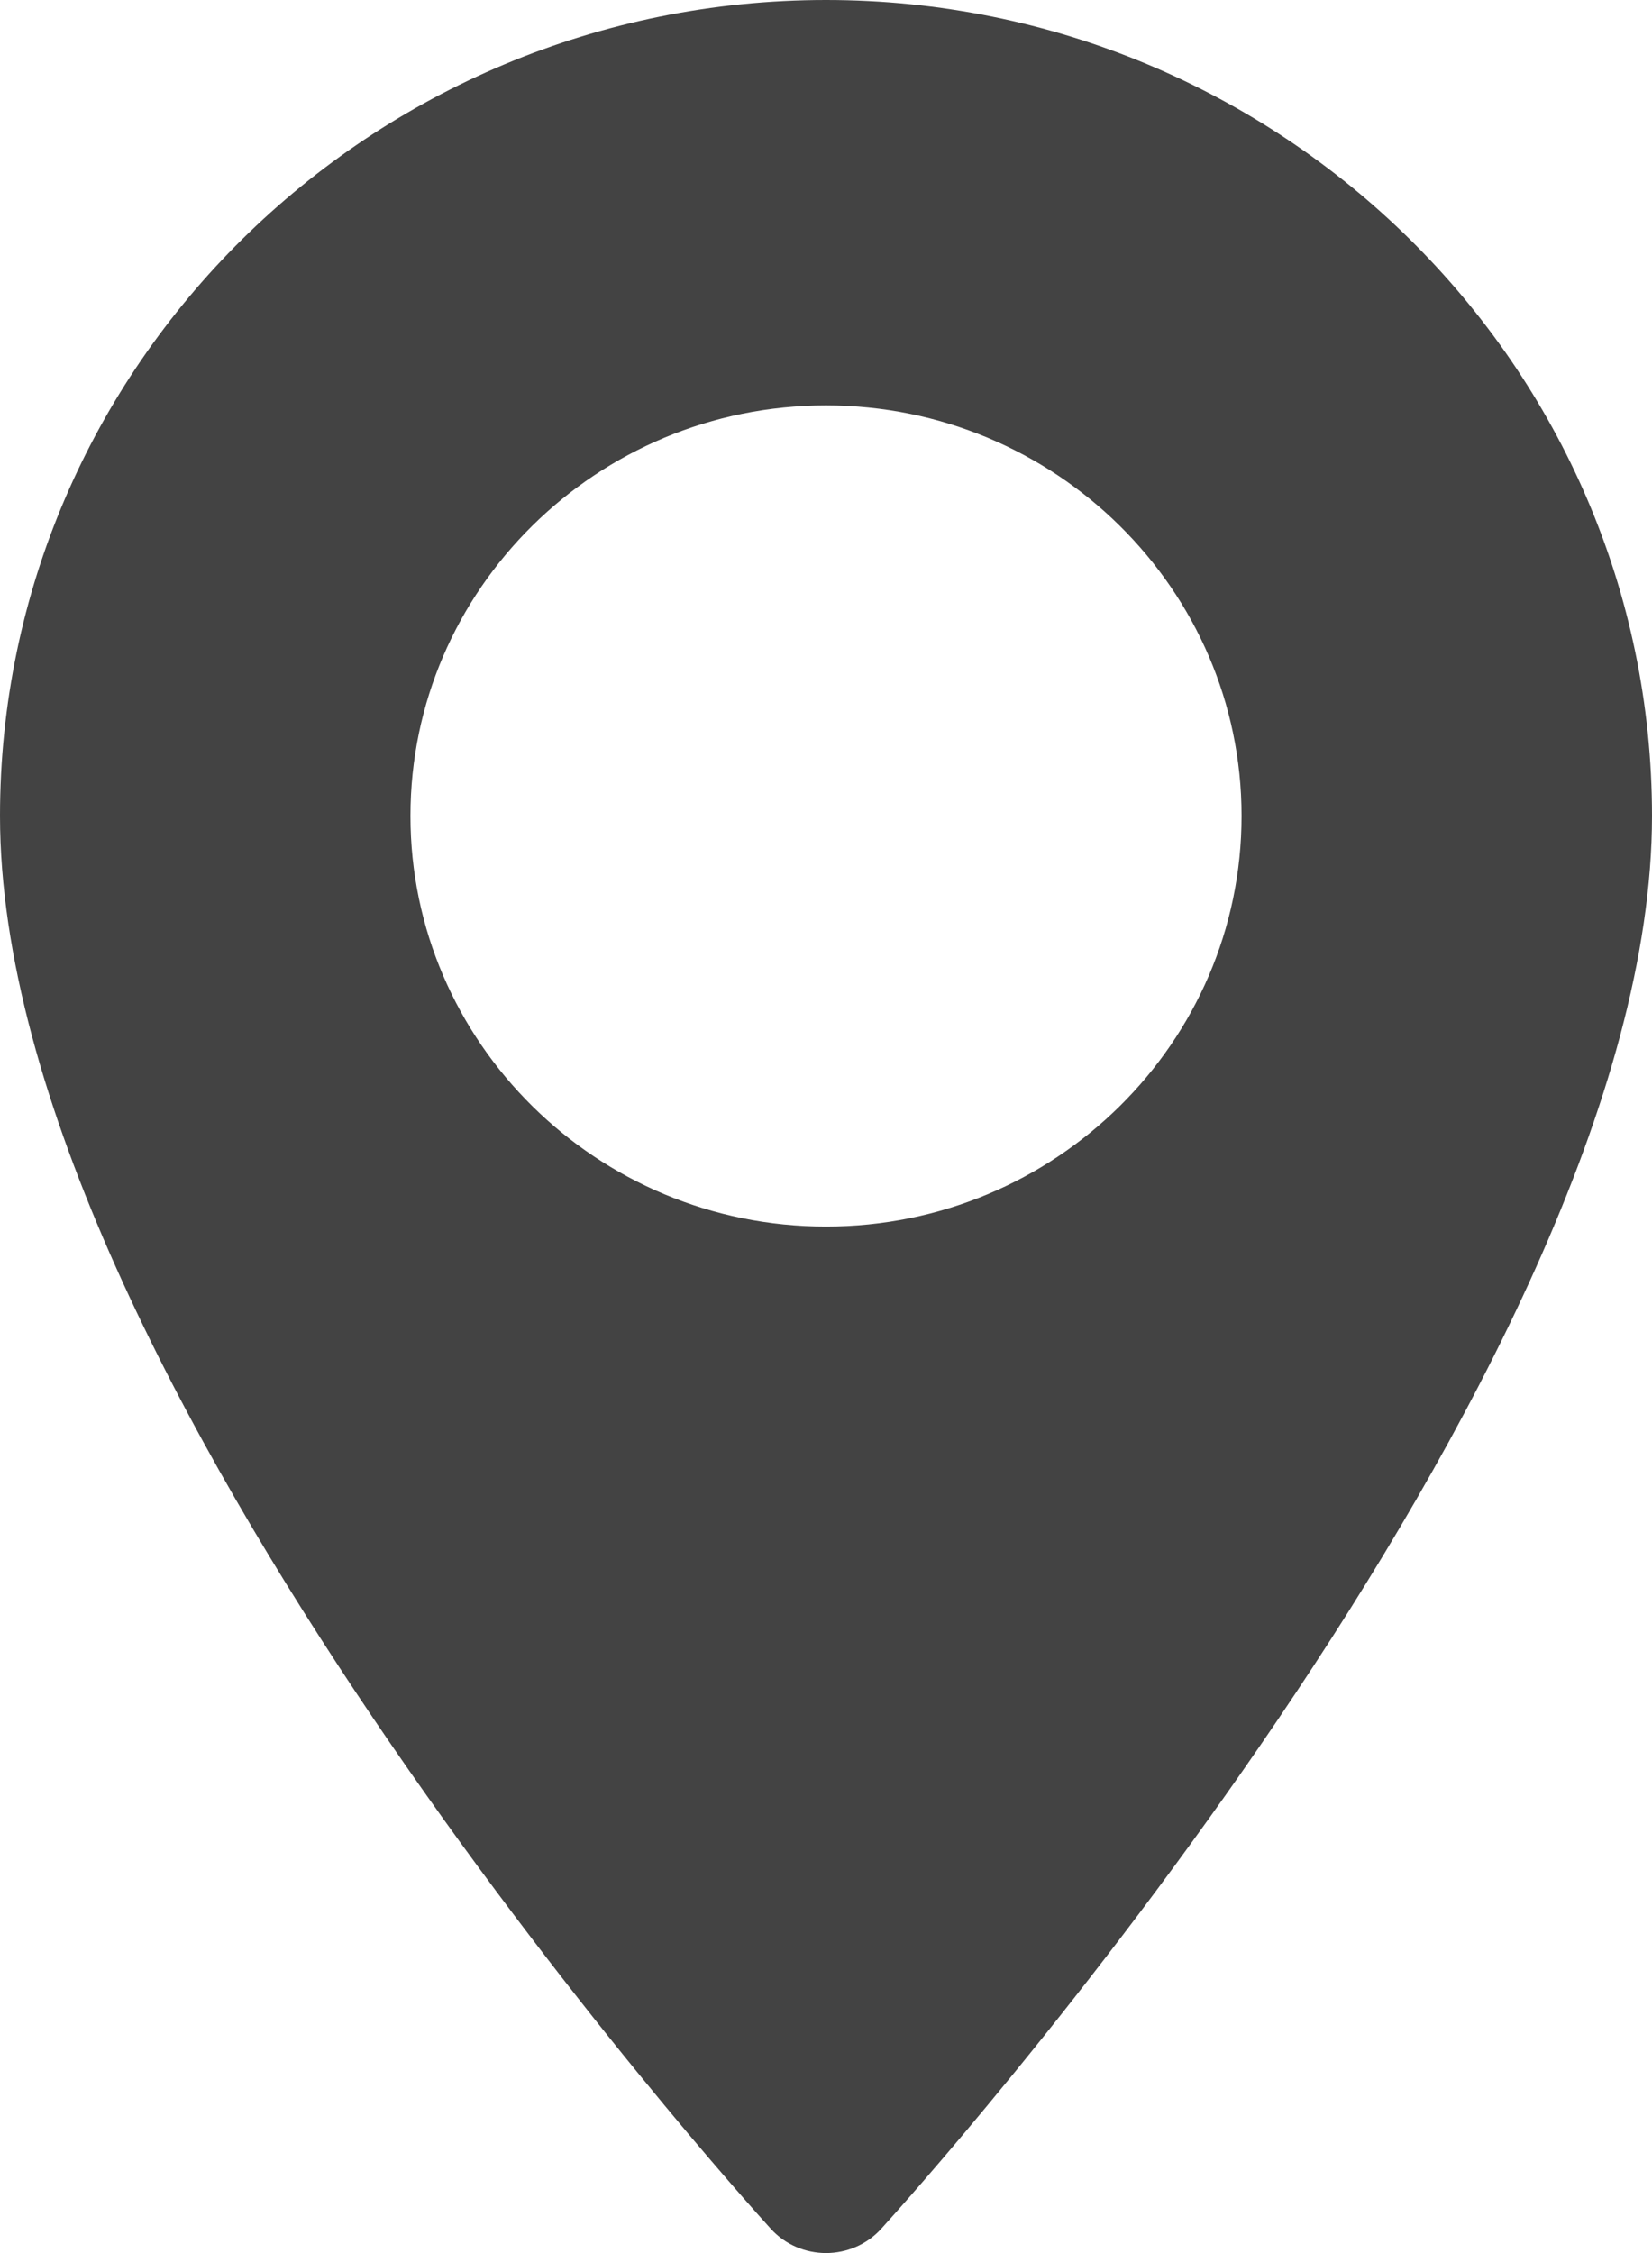 <svg width="11" height="15" viewBox="0 0 11 15" fill="none" xmlns="http://www.w3.org/2000/svg">
<path d="M5.5 0C2.467 0 0 2.437 0 5.432C0 9.15 4.922 14.607 5.132 14.838C5.328 15.054 5.672 15.054 5.868 14.838C6.078 14.607 11 9.15 11 5.432C11 2.437 8.533 0 5.5 0ZM5.5 8.166C3.974 8.166 2.733 6.939 2.733 5.432C2.733 3.925 3.974 2.699 5.5 2.699C7.026 2.699 8.267 3.925 8.267 5.432C8.267 6.94 7.026 8.166 5.5 8.166Z" fill="#434343"/>
</svg>
